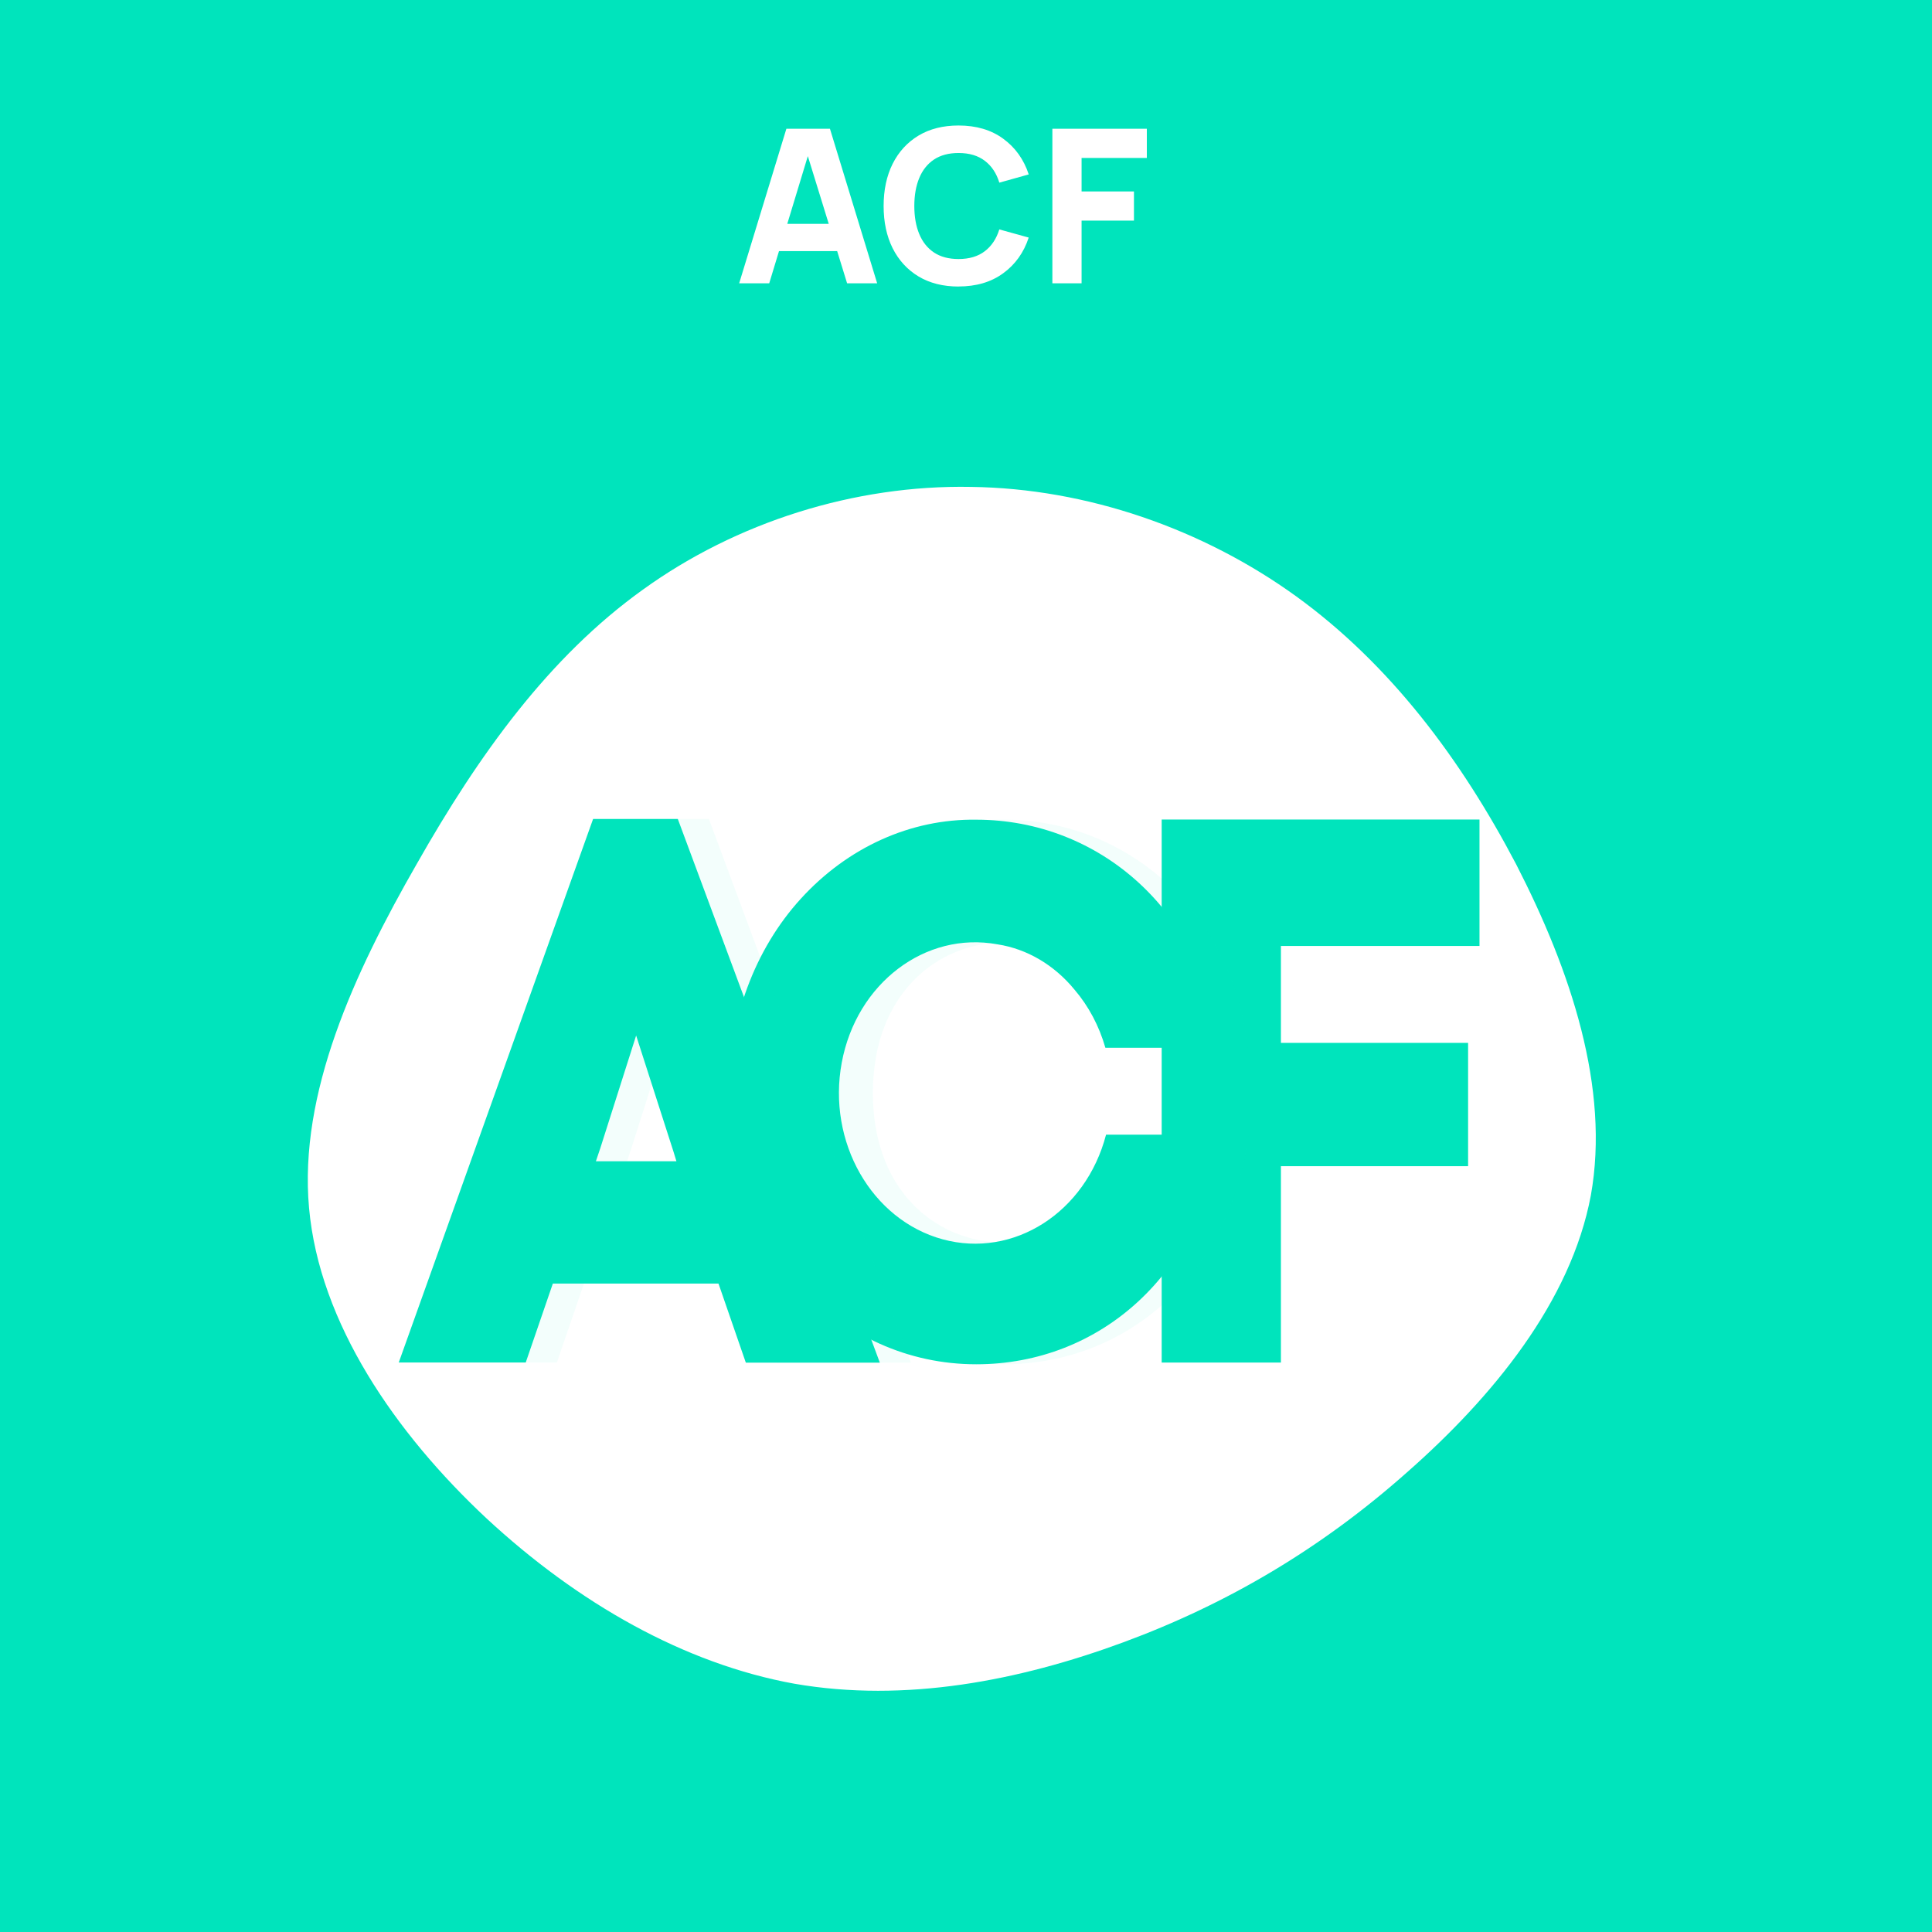 <?xml version="1.0" encoding="UTF-8" standalone="no"?>
<!-- Created with Inkscape (http://www.inkscape.org/) -->

<svg
   width="300"
   height="300"
   viewBox="0 0 79.375 79.375"
   version="1.1"
   id="svg5"
   inkscape:version="1.3.2 (091e20e, 2023-11-25, custom)"
   sodipodi:docname="ACF.svg"
   inkscape:export-xdpi="96"
   inkscape:export-ydpi="96"
   xmlns:inkscape="http://www.inkscape.org/namespaces/inkscape"
   xmlns:sodipodi="http://sodipodi.sourceforge.net/DTD/sodipodi-0.dtd"
   xmlns="http://www.w3.org/2000/svg"
   xmlns:svg="http://www.w3.org/2000/svg"
   xmlns:rdf="http://www.w3.org/1999/02/22-rdf-syntax-ns#"
   xmlns:cc="http://creativecommons.org/ns#">
  <sodipodi:namedview
     id="namedview7"
     pagecolor="#ffffff"
     bordercolor="#000000"
     borderopacity="0.25"
     inkscape:showpageshadow="2"
     inkscape:pageopacity="0.0"
     inkscape:pagecheckerboard="0"
     inkscape:deskcolor="#d1d1d1"
     inkscape:document-units="mm"
     showgrid="false"
     showguides="true"
     inkscape:zoom="1.6819304"
     inkscape:cx="147.15234"
     inkscape:cy="136.45035"
     inkscape:window-width="1440"
     inkscape:window-height="877"
     inkscape:window-x="-8"
     inkscape:window-y="-8"
     inkscape:window-maximized="1"
     inkscape:current-layer="svg5">
    <sodipodi:guide
       position="39.327,74.341"
       orientation="0,-1"
       id="guide2922"
       inkscape:locked="false" />
    <sodipodi:guide
       position="5.506,54.048"
       orientation="1,0"
       id="guide2924"
       inkscape:locked="false" />
    <sodipodi:guide
       position="73.971,57.017"
       orientation="1,0"
       id="guide2926"
       inkscape:locked="false" />
    <sodipodi:guide
       position="0,79.375"
       orientation="0,300"
       id="guide15"
       inkscape:locked="false" />
    <sodipodi:guide
       position="79.375,79.375"
       orientation="300,0"
       id="guide17"
       inkscape:locked="false" />
    <sodipodi:guide
       position="79.375,0"
       orientation="0,-300"
       id="guide19"
       inkscape:locked="false" />
    <sodipodi:guide
       position="0,0"
       orientation="-300,0"
       id="guide21"
       inkscape:locked="false" />
    <sodipodi:guide
       position="16.046,33.283"
       orientation="1,0"
       id="guide1528"
       inkscape:locked="false" />
    <sodipodi:guide
       position="62.294,32.182"
       orientation="1,0"
       id="guide1530"
       inkscape:locked="false" />
    <sodipodi:guide
       position="45.148,54.52"
       orientation="0,-1"
       id="guide1532"
       inkscape:locked="false" />
    <sodipodi:guide
       position="41.215,14.564"
       orientation="0,-1"
       id="guide1534"
       inkscape:locked="false" />
  </sodipodi:namedview>
  <defs
     id="defs2">
    <linearGradient
       id="linearGradient11212"
       inkscape:swatch="solid">
      <stop
         style="stop-color:#ff0066;stop-opacity:1;"
         offset="0"
         id="stop11210" />
    </linearGradient>
  </defs>
  <rect
     style="opacity:1;mix-blend-mode:normal;fill:#00e4bc;fill-opacity:1;stroke-width:0.265;stroke-dasharray:none"
     id="rect1516"
     width="87.312"
     height="87.312"
     x="-4"
     y="-4"
     inkscape:label="Background"
     sodipodi:insensitive="true" />
  <path
     fill="#ffffff"
     d="m 53.248,24.496 c 3.855,2.792 6.769,6.678 9.045,11.018 2.246,4.371 3.855,9.197 3.066,13.598 -0.82,4.371 -4.037,8.286 -7.558,11.382 -3.521,3.126 -7.376,5.403 -11.655,6.981 -4.28,1.578 -8.954,2.489 -13.507,1.7 -4.523,-0.82 -8.893,-3.308 -12.657,-6.799 -3.733,-3.491 -6.86,-8.013 -7.285,-12.748 -0.425,-4.705 1.852,-9.652 4.431,-14.144 2.55,-4.492 5.433,-8.499 9.288,-11.261 3.824,-2.762 8.681,-4.31 13.477,-4.219 4.765,0.061 9.531,1.73 13.355,4.492 z"
     id="path5831"
     style="stroke-width:0.304"
     inkscape:label="blob"
     sodipodi:insensitive="true" />
  <g
     id="g1600"
     inkscape:label="BRAND"
     transform="matrix(1.11,0,0,1.11,-100.762,-55.663)"
     style="display:inline"
     sodipodi:insensitive="true">
    <path
       d="m 138.187,100.579 h -4.413 V 80.48 h 11.763 v 4.68 h -7.35 v 3.587 h 6.928 v 4.564 h -6.928 v 7.269 z"
       fill="#ffffff"
       id="path2"
       style="fill:#00e4bc;fill-opacity:1;stroke-width:0.791" />
    <path
       opacity="0.05"
       d="m 132.61,92.144 h 4.374 c -0.647,5.116 -4.447,8.499 -9.051,8.499 -5.041,0 -9.146,-4.277 -9.146,-10.037 -0.012,-1.339 0.219,-2.667 0.674,-3.903 0.455,-1.236 1.127,-2.353 1.975,-3.285 1.74,-1.913 4.075,-2.967 6.497,-2.933 4.561,0 8.467,3.409 9.022,8.443 h -4.37 c -1.314,-5.702 -9.5,-5.145 -9.5,1.678 0,6.823 8.289,7.326 9.524,1.539 z"
       fill="#ffffff"
       id="path4"
       style="fill:#00e4bc;fill-opacity:1;stroke-width:0.791" />
    <path
       d="m 131.715,92.144 c -0.75,2.878 -3.421,4.589 -6.05,3.873 -2.63,-0.719 -4.279,-3.605 -3.733,-6.539 0.545,-2.935 3.089,-4.868 5.761,-4.379 1.095,0.168 2.104,0.762 2.857,1.681 0.52,0.608 0.91,1.343 1.14,2.148 h 4.242 c -0.555,-5.045 -4.472,-8.442 -9.022,-8.442 -2.422,-0.035 -4.758,1.019 -6.498,2.931 -0.848,0.932 -1.52,2.05 -1.976,3.286 -0.456,1.236 -0.685,2.565 -0.674,3.905 0,5.76 4.081,10.035 9.149,10.035 4.6,0 8.389,-3.383 9.048,-8.499 h -4.245 z"
       fill="#ffffff"
       id="path6"
       style="fill:#00e4bc;fill-opacity:1;stroke-width:0.791" />
    <path
       opacity="0.05"
       d="m 118.533,97.655 h -6.141 l -1.004,2.921 h -4.7 l 7.192,-20.117 h 3.135 l 7.478,20.124 h -4.962 l -1,-2.927 z m -4.396,-4.98 -0.154,0.454 h 2.981 l -0.103,-0.341 -1.388,-4.314 z"
       fill="#ffffff"
       id="path8"
       style="fill:#00e4bc;fill-opacity:1;stroke-width:0.791" />
    <path
       d="m 117.37,97.655 h -6.131 l -1.003,2.921 h -4.7 l 7.193,-20.117 h 3.135 l 7.478,20.124 h -4.96 z m -4.385,-4.98 -0.153,0.454 h 2.981 l -0.104,-0.341 -1.387,-4.314 -1.336,4.201 z"
       fill="#ffffff"
       id="path10"
       style="fill:#00e4bc;fill-opacity:1;stroke-width:0.791" />
  </g>
  <path
     style="font-weight:800;font-size:8.819px;font-family:Manrope;-inkscape-font-specification:'Manrope, Ultra-Bold';fill:#ffffff;stroke-width:0.265"
     d="m 30.368,11.64 1.94,-6.35 h 1.79 l 1.94,6.35 h -1.235 l -1.729,-5.6 h 0.229 L 31.603,11.64 Z M 31.532,10.317 V 9.197 h 3.351 v 1.12 z m 7.849,1.455 q -0.952,0 -1.645,-0.415 -0.688,-0.415 -1.063,-1.16 -0.37,-0.745 -0.37,-1.733 0,-0.988 0.37,-1.733 0.375,-0.745 1.063,-1.16 0.692,-0.415 1.645,-0.415 1.094,0 1.834,0.542 0.745,0.542 1.05,1.468 L 41.057,7.504 Q 40.881,6.926 40.462,6.608 40.043,6.286 39.381,6.286 q -0.604,0 -1.01,0.269 -0.401,0.269 -0.604,0.758 -0.203,0.489 -0.203,1.151 0,0.661 0.203,1.151 0.203,0.489 0.604,0.758 0.406,0.269 1.01,0.269 0.661,0 1.08,-0.322 0.419,-0.322 0.595,-0.895 l 1.208,0.335 q -0.304,0.926 -1.05,1.468 -0.741,0.542 -1.834,0.542 z M 43.236,11.64 V 5.29 h 3.881 v 1.199 h -2.681 v 1.376 h 2.152 v 1.199 h -2.152 v 2.575 z"
     id="text16253"
     inkscape:label="Brand Name"
     aria-label="ACF" />
</svg>
